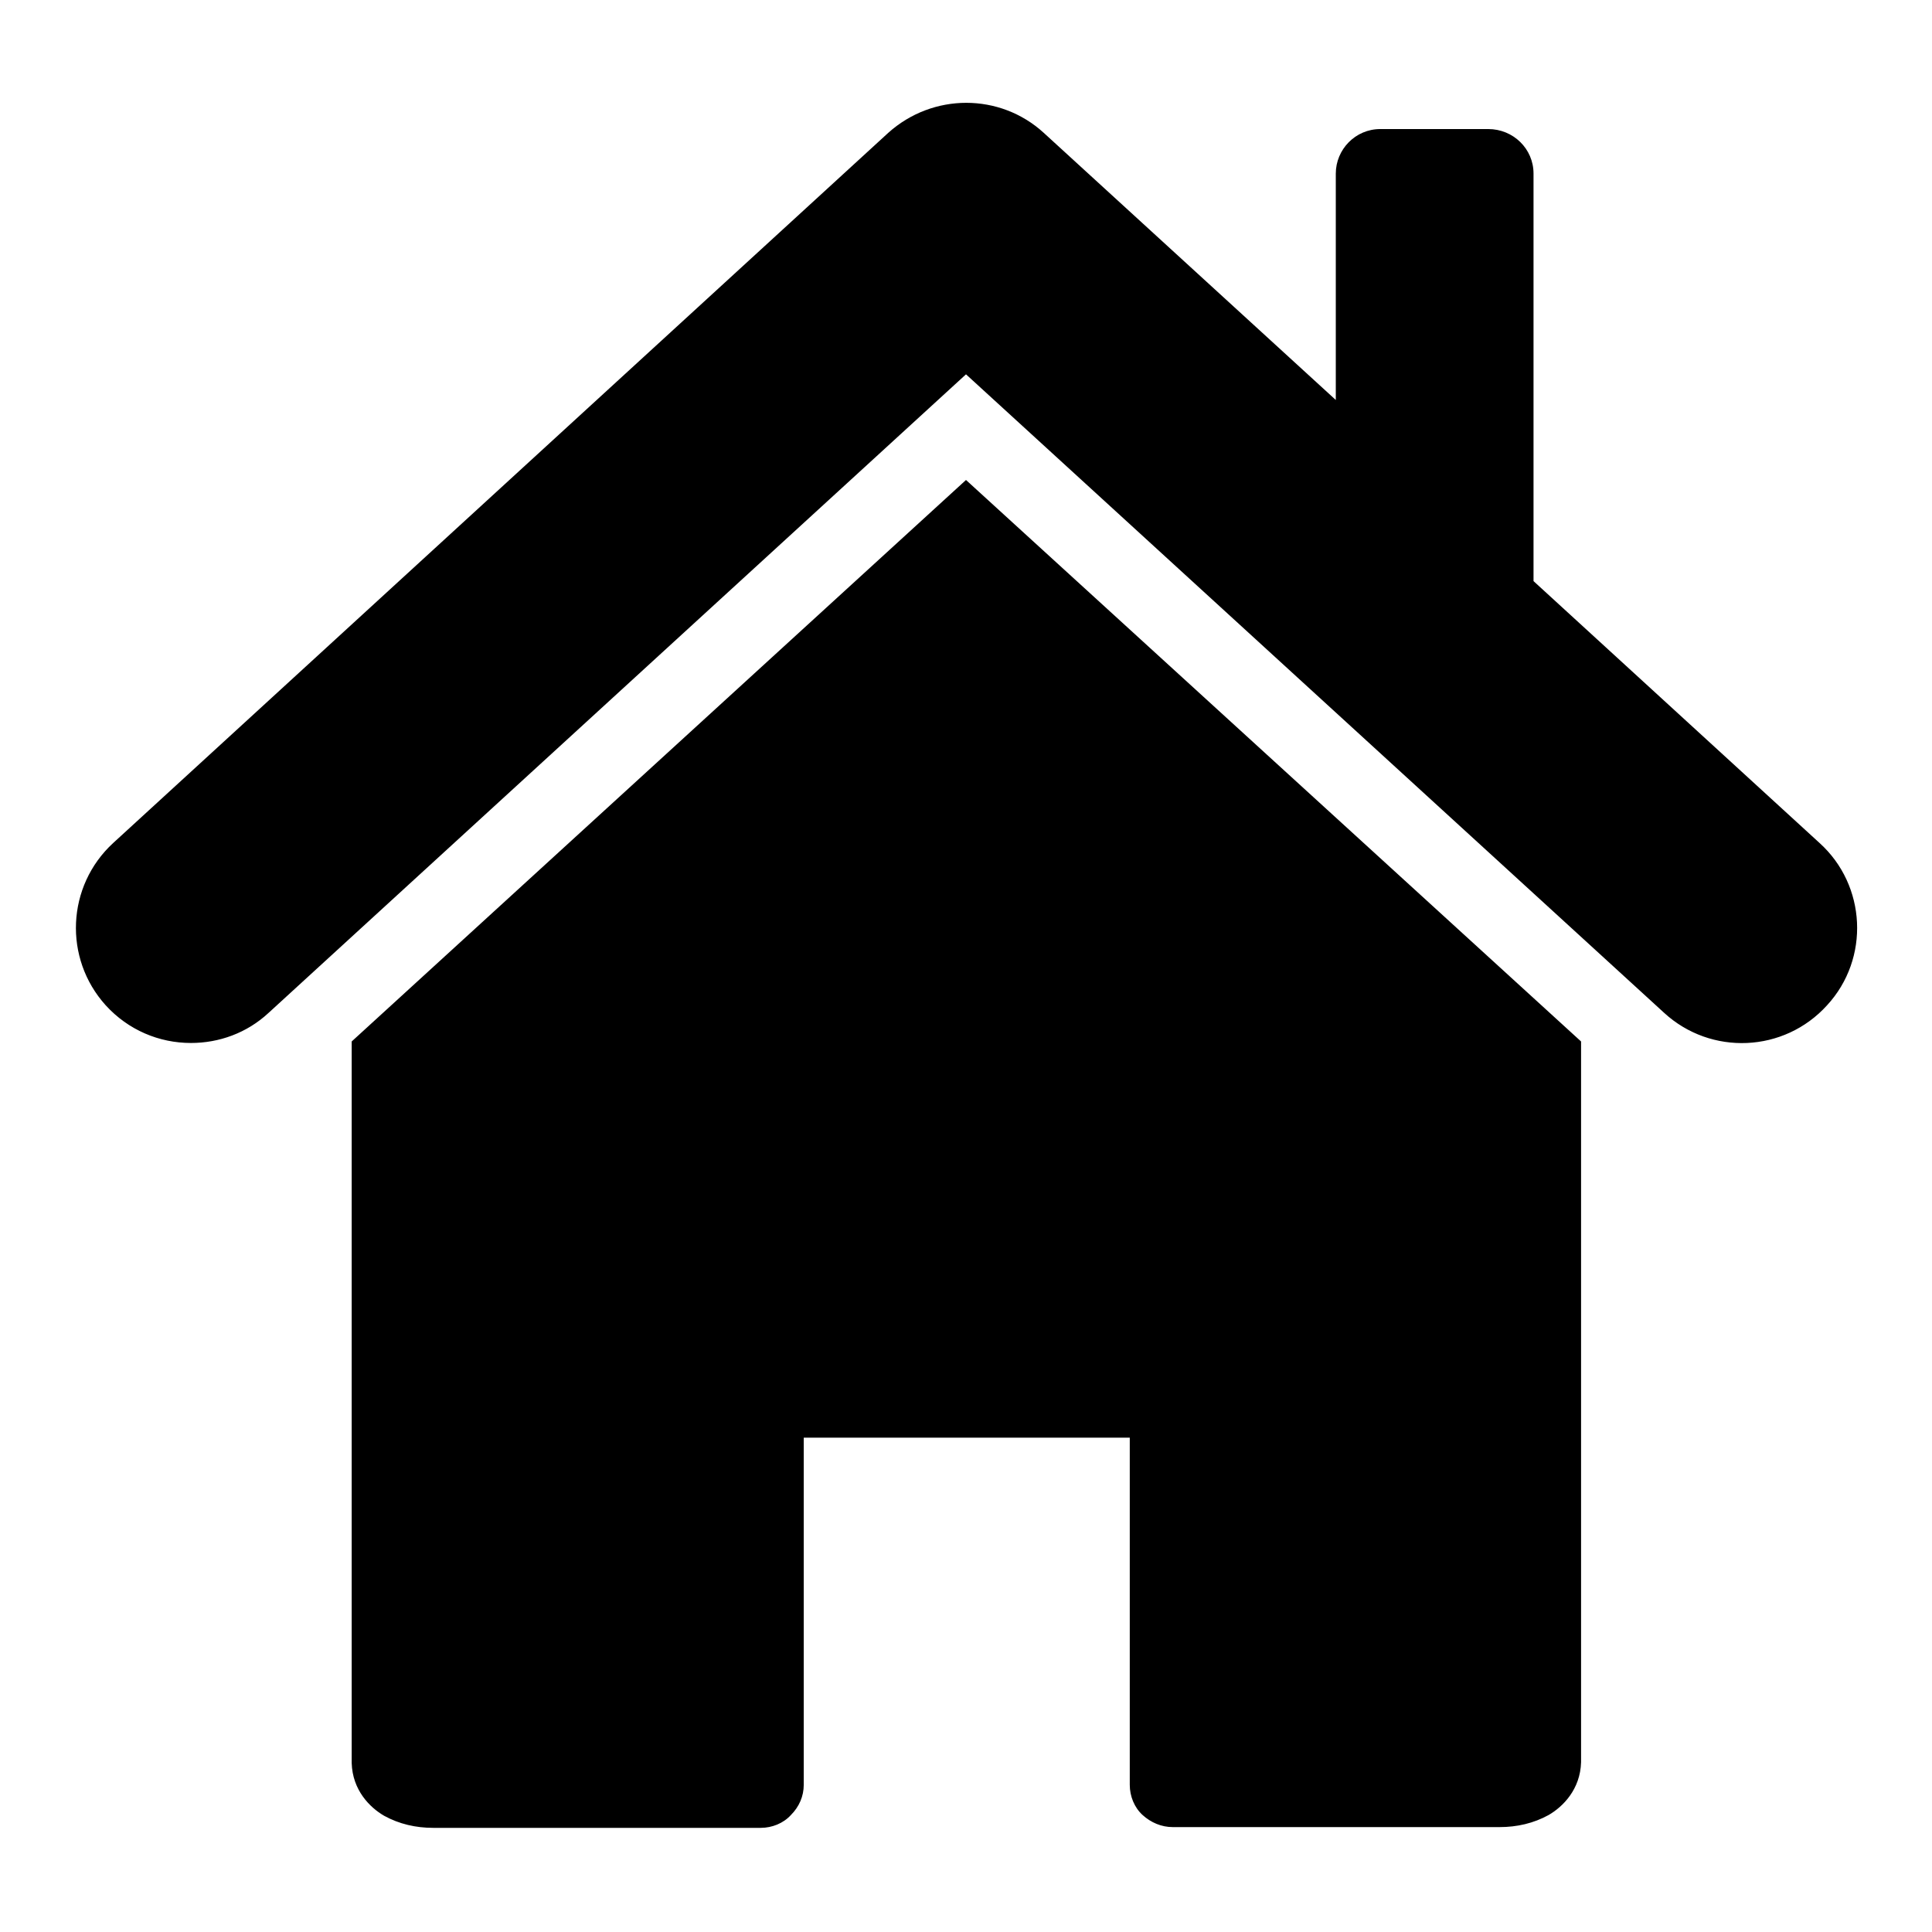 <?xml version="1.0" encoding="utf-8"?>
<!-- Svg Vector Icons : http://www.onlinewebfonts.com/icon -->
<!DOCTYPE svg PUBLIC "-//W3C//DTD SVG 1.1//EN" "http://www.w3.org/Graphics/SVG/1.1/DTD/svg11.dtd">
<svg version="1.1" xmlns="http://www.w3.org/2000/svg" xmlns:xlink="http://www.w3.org/1999/xlink" x="0px" y="0px" viewBox="0 0 256 256" enable-background="new 0 0 256 256" xml:space="preserve">
<g> <path fill="#000000" d="M46.6,138v95.6c0.1,3.6,2.4,5.9,4.3,7c2,1.1,4.2,1.6,6.5,1.6l43.4,0c1.5,0,3-0.6,4-1.7 c1.1-1.1,1.7-2.5,1.7-4v-46l43.2,0v46c0,1.5,0.6,3,1.7,4c1.1,1,2.5,1.6,4,1.6h43.3c2.3,0,4.5-0.5,6.5-1.6c1.9-1.1,4.2-3.4,4.3-7 V138L128,63.6L46.6,138L46.6,138z M203.2,77V23c0-3.3-2.7-5.9-6-5.9h-14.3c-3.3,0-5.9,2.7-5.9,5.9v30l-38.7-35.4 c-5.8-5.3-14.7-5.3-20.6,0L15,111.7c-6.2,5.7-6.6,15.3-1,21.5c3,3.3,7.1,5,11.3,5c3.7,0,7.4-1.3,10.3-4L128,49.6l92.5,84.6 c6.2,5.7,15.9,5.3,21.6-1c5.7-6.2,5.2-15.9-1-21.5L203.2,77L203.2,77z M46.6,138v95.6c0.1,3.6,2.4,5.9,4.3,7c2,1.1,4.2,1.6,6.5,1.6 l43.4,0c1.5,0,3-0.6,4-1.7c1.1-1.1,1.7-2.5,1.7-4v-46l43.2,0v46c0,1.5,0.6,3,1.7,4c1.1,1,2.5,1.6,4,1.6h43.3c2.3,0,4.5-0.5,6.5-1.6 c1.9-1.1,4.2-3.4,4.3-7V138L128,63.6L46.6,138L46.6,138z M203.2,77V23c0-3.3-2.7-5.9-6-5.9h-14.3c-3.3,0-5.9,2.7-5.9,5.9v30 l-38.7-35.4c-5.8-5.3-14.7-5.3-20.6,0L15,111.7c-6.2,5.7-6.6,15.3-1,21.5c3,3.3,7.1,5,11.3,5c3.7,0,7.4-1.3,10.3-4L128,49.6 l92.5,84.6c6.2,5.7,15.9,5.3,21.6-1c5.7-6.2,5.2-15.9-1-21.5L203.2,77L203.2,77z"/></g>
</svg>